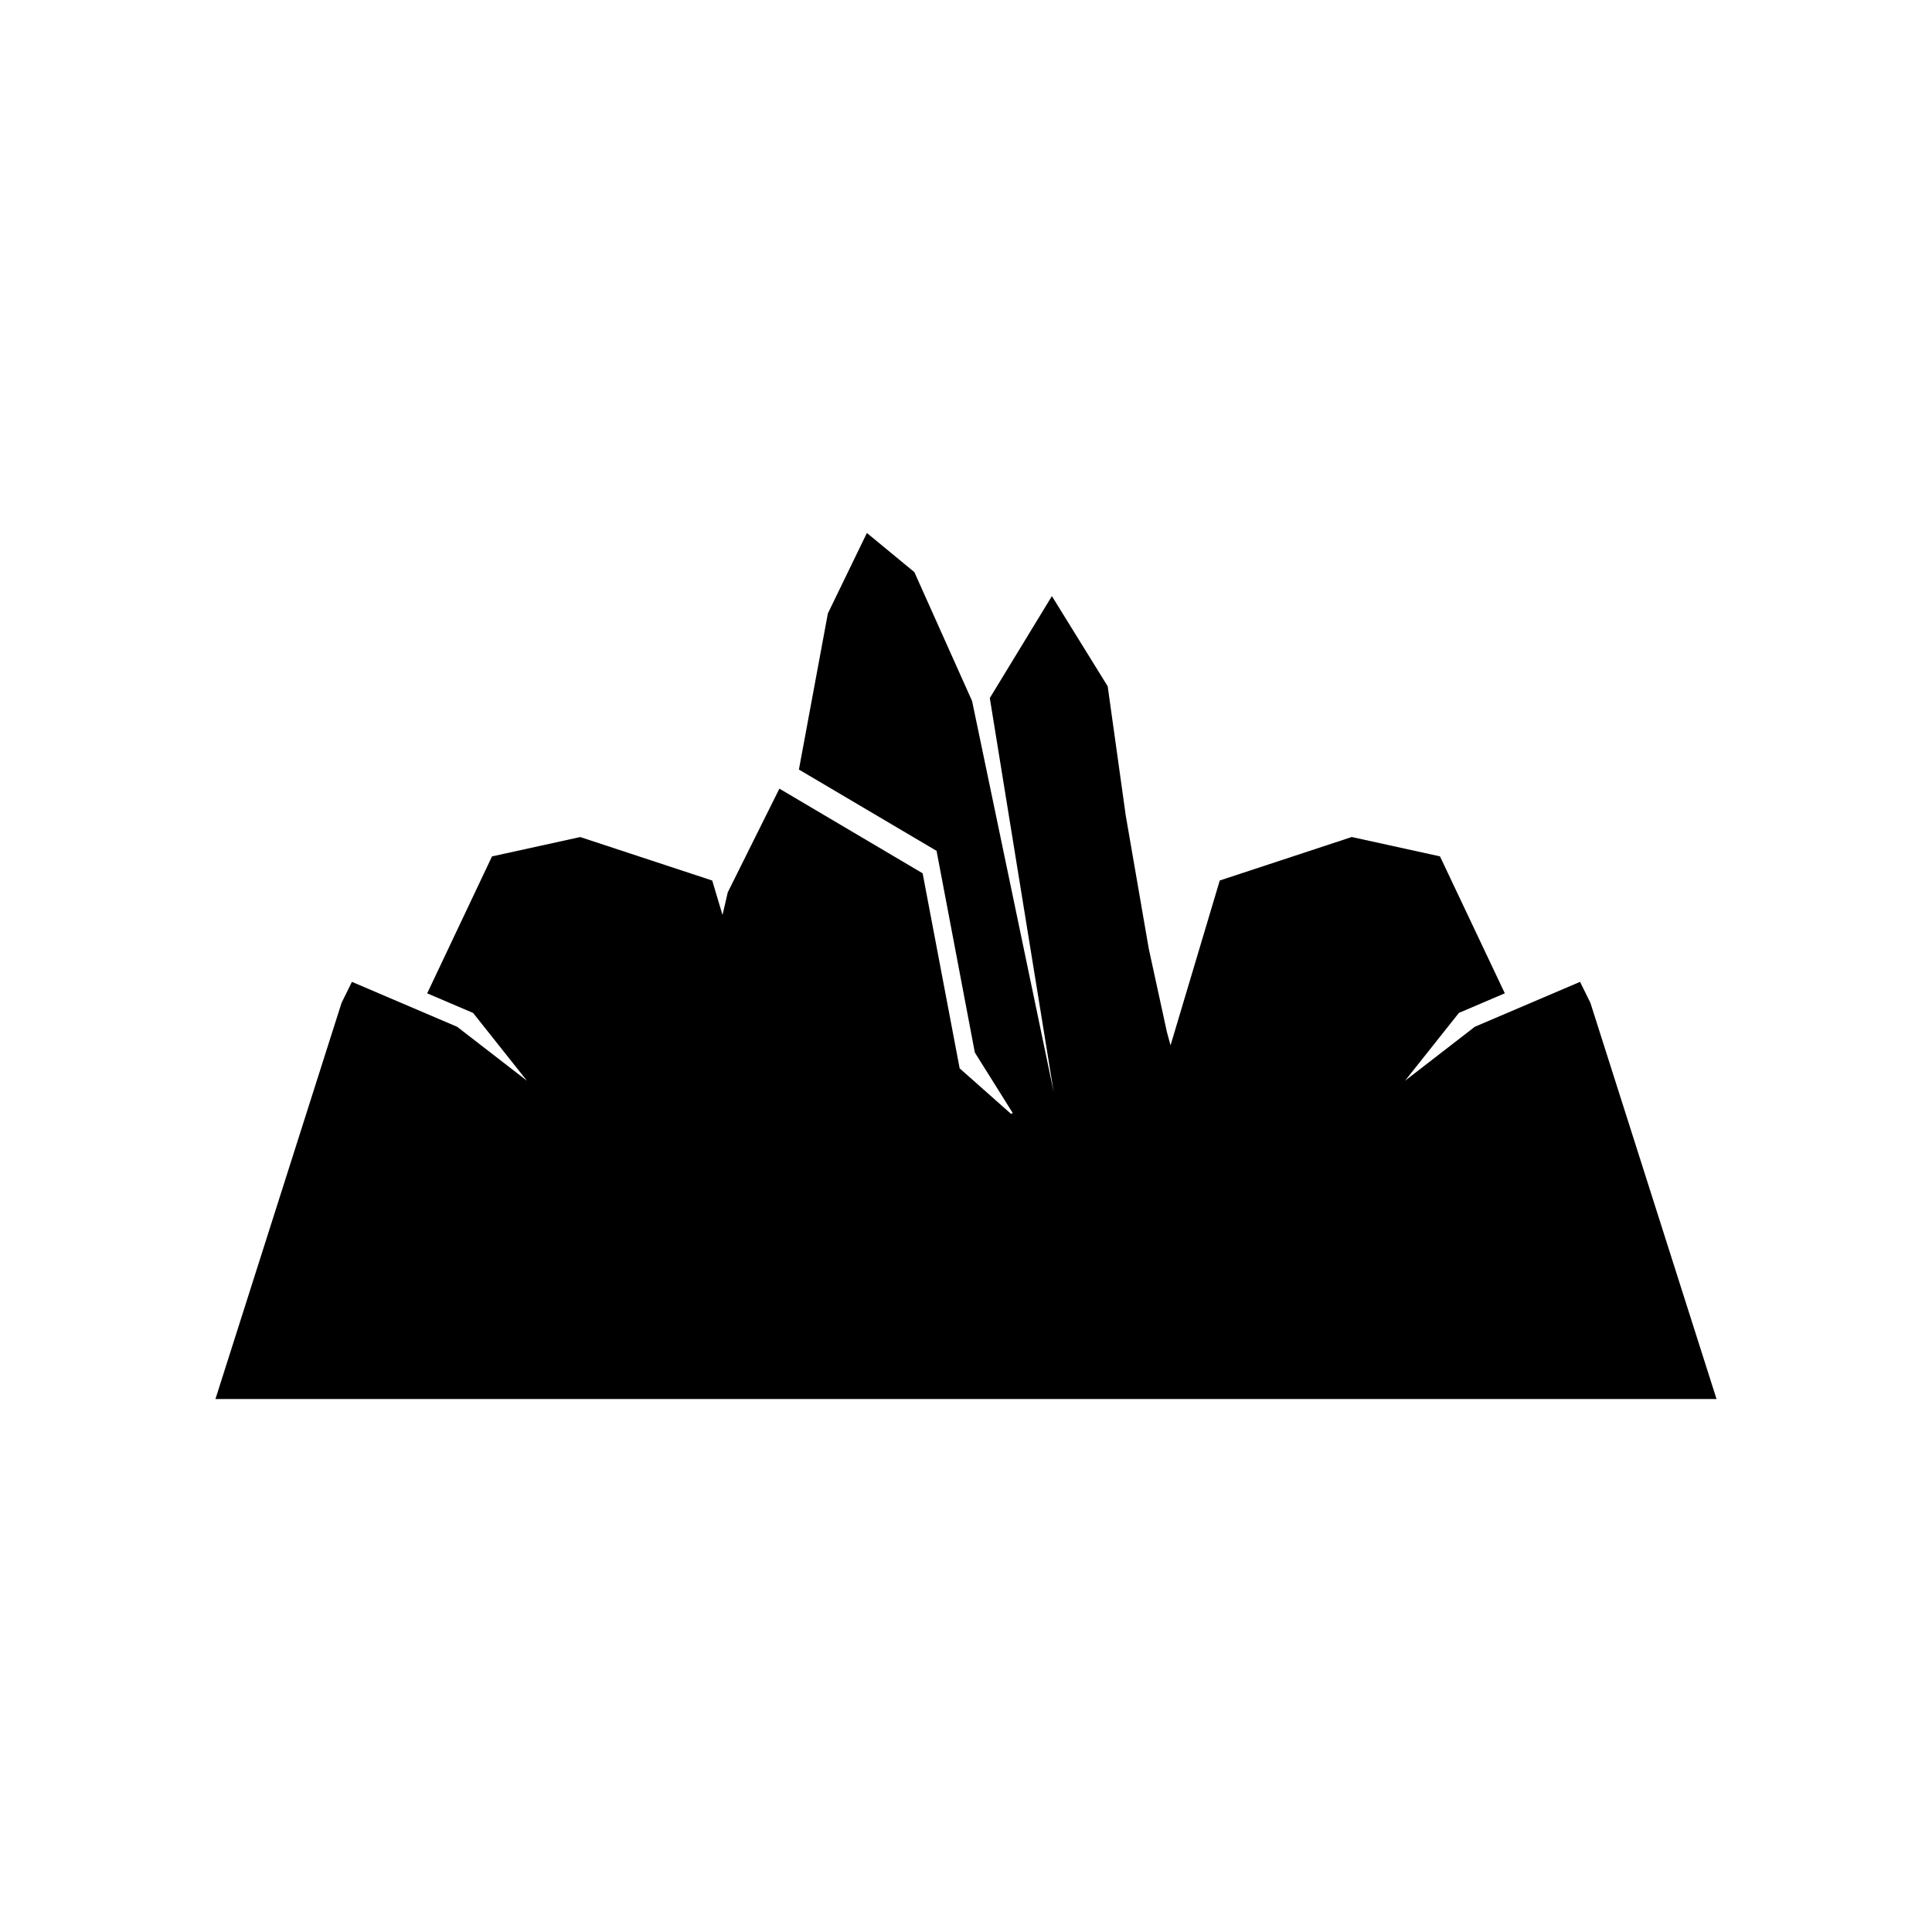 <?xml version="1.0" encoding="UTF-8"?>
<!-- Uploaded to: ICON Repo, www.svgrepo.com, Generator: ICON Repo Mixer Tools -->
<svg fill="#000000" width="800px" height="800px" version="1.1" viewBox="144 144 512 512" xmlns="http://www.w3.org/2000/svg">
 <path d="m237.26 404.2-2.746 5.582-33.422 104.98h397.81l-33.422-104.98-2.746-5.582-27.895 11.906-18.492 14.301 14.277-17.977 12.168-5.195-17.184-36.289-23.379-5.129-34.98 11.523-13.043 43.688-0.961-3.523-4.812-22.102-6.102-35.309-4.781-34.219-14.789-23.898-16.453 27.012 16.934 104.43-21.629-103.64-15.301-34.164-12.578-10.371-10.34 21.32-7.676 41.375 36.48 21.547 10.141 53.441 10.047 16.031-0.453 0.23-13.617-12.066-9.812-51.691-37.961-22.434-13.684 27.488-1.387 5.996-2.727-9.133-34.98-11.523-23.379 5.129-17.18 36.289 12.168 5.195 14.277 17.977-18.492-14.301z"/>
</svg>